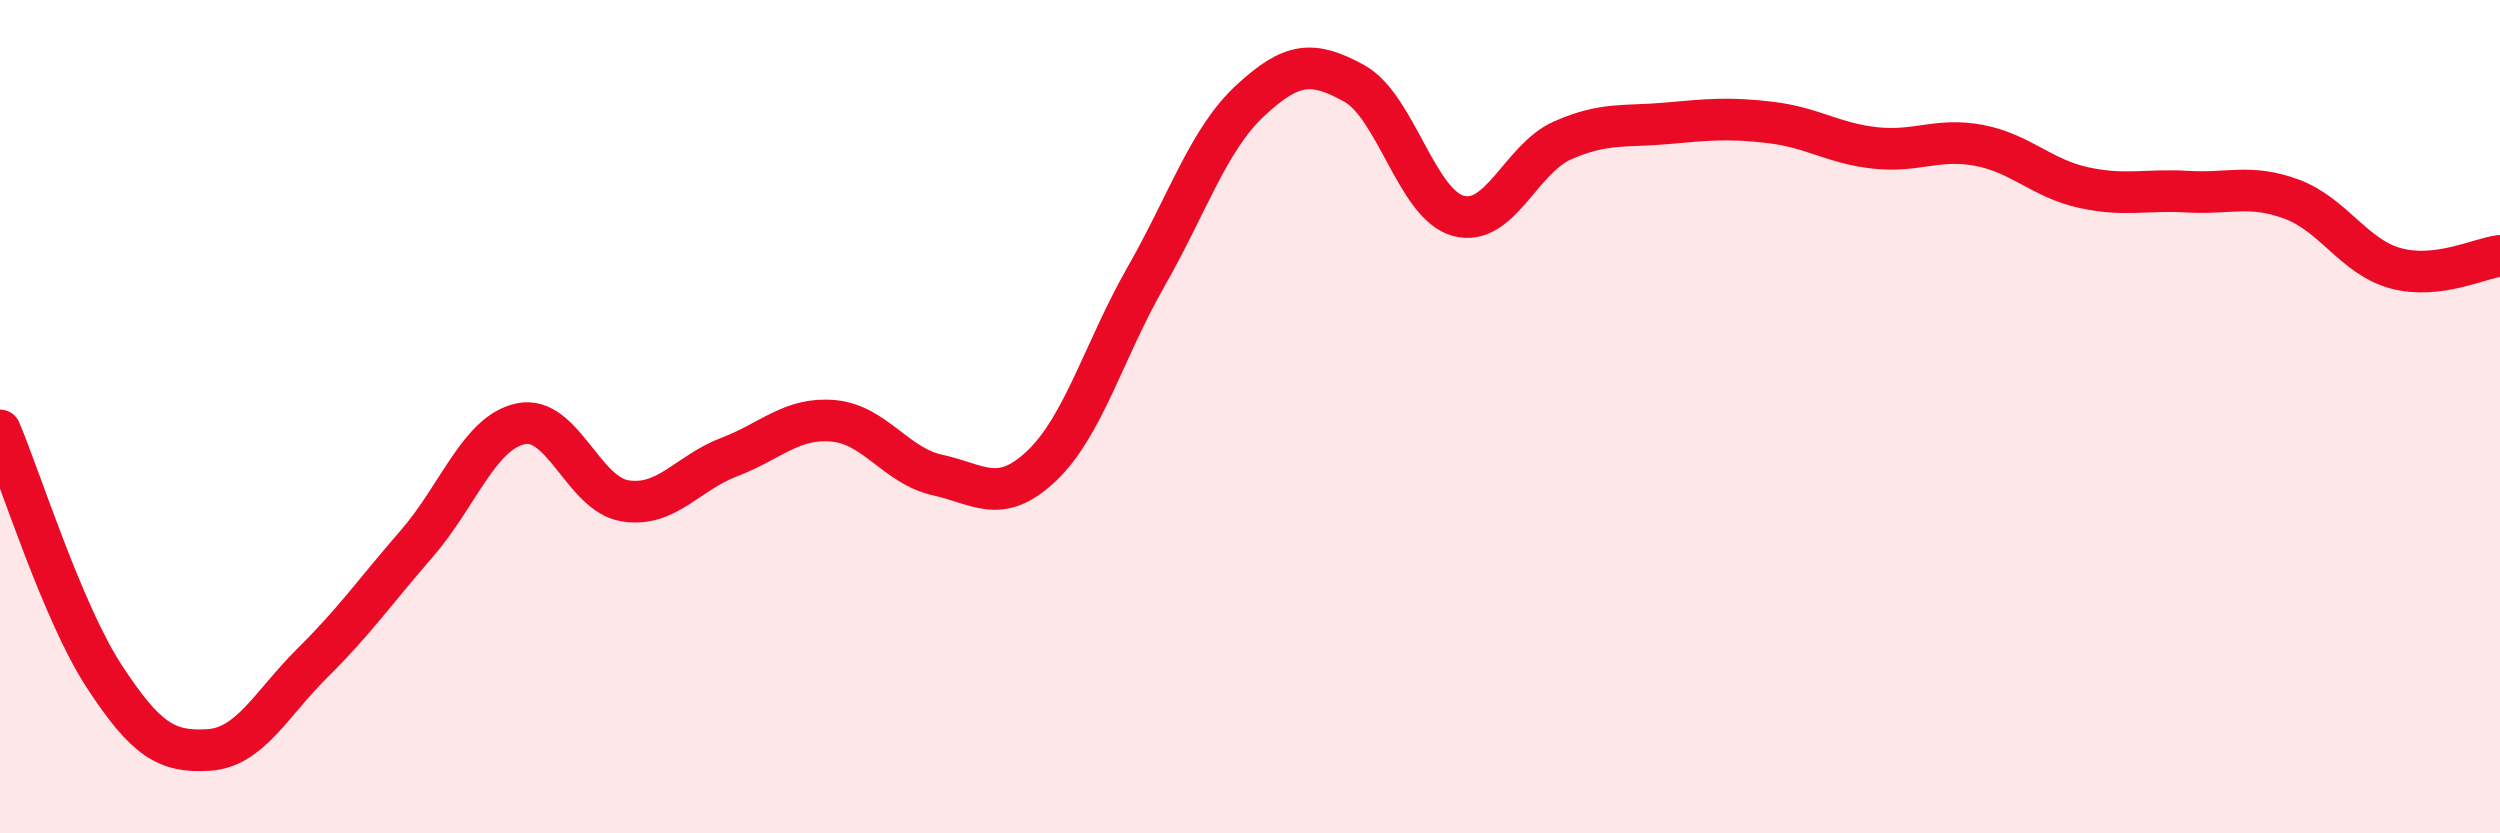 
    <svg width="60" height="20" viewBox="0 0 60 20" xmlns="http://www.w3.org/2000/svg">
      <path
        d="M 0,10.33 C 0.5,11.51 1.5,14.7 2.5,16.23 C 3.5,17.76 4,18.06 5,18 C 6,17.94 6.5,16.9 7.5,15.91 C 8.5,14.92 9,14.2 10,13.05 C 11,11.9 11.5,10.38 12.5,10.17 C 13.5,9.96 14,11.86 15,12.02 C 16,12.18 16.5,11.35 17.5,10.97 C 18.5,10.59 19,10.01 20,10.1 C 21,10.19 21.5,11.18 22.5,11.4 C 23.5,11.62 24,12.13 25,11.18 C 26,10.23 26.5,8.4 27.5,6.65 C 28.5,4.9 29,3.35 30,2.42 C 31,1.49 31.5,1.45 32.5,2 C 33.5,2.55 34,4.91 35,5.18 C 36,5.45 36.5,3.81 37.5,3.37 C 38.5,2.93 39,3.05 40,2.96 C 41,2.87 41.5,2.82 42.5,2.94 C 43.5,3.06 44,3.44 45,3.55 C 46,3.66 46.5,3.3 47.5,3.49 C 48.5,3.68 49,4.28 50,4.5 C 51,4.72 51.5,4.54 52.5,4.6 C 53.5,4.66 54,4.41 55,4.78 C 56,5.15 56.5,6.17 57.5,6.44 C 58.5,6.71 59.5,6.2 60,6.14L60 20L0 20Z"
        fill="#EB0A25"
        opacity="0.1"
        stroke-linecap="round"
        stroke-linejoin="round"
      />
      <path
        d="M 0,10.33 C 0.5,11.51 1.5,14.7 2.5,16.23 C 3.5,17.76 4,18.06 5,18 C 6,17.94 6.5,16.9 7.5,15.91 C 8.5,14.92 9,14.2 10,13.05 C 11,11.9 11.5,10.38 12.5,10.17 C 13.5,9.96 14,11.86 15,12.02 C 16,12.18 16.5,11.35 17.5,10.97 C 18.5,10.59 19,10.01 20,10.1 C 21,10.19 21.5,11.18 22.5,11.4 C 23.5,11.62 24,12.13 25,11.18 C 26,10.23 26.5,8.4 27.5,6.65 C 28.5,4.9 29,3.35 30,2.42 C 31,1.49 31.5,1.45 32.5,2 C 33.5,2.55 34,4.91 35,5.18 C 36,5.45 36.5,3.81 37.5,3.37 C 38.5,2.93 39,3.05 40,2.96 C 41,2.87 41.5,2.82 42.5,2.94 C 43.5,3.06 44,3.44 45,3.55 C 46,3.66 46.5,3.3 47.5,3.49 C 48.5,3.68 49,4.28 50,4.5 C 51,4.72 51.5,4.54 52.5,4.6 C 53.5,4.66 54,4.41 55,4.78 C 56,5.15 56.5,6.17 57.5,6.44 C 58.5,6.71 59.5,6.2 60,6.14"
        stroke="#EB0A25"
        stroke-width="1"
        fill="none"
        stroke-linecap="round"
        stroke-linejoin="round"
      />
    </svg>
  